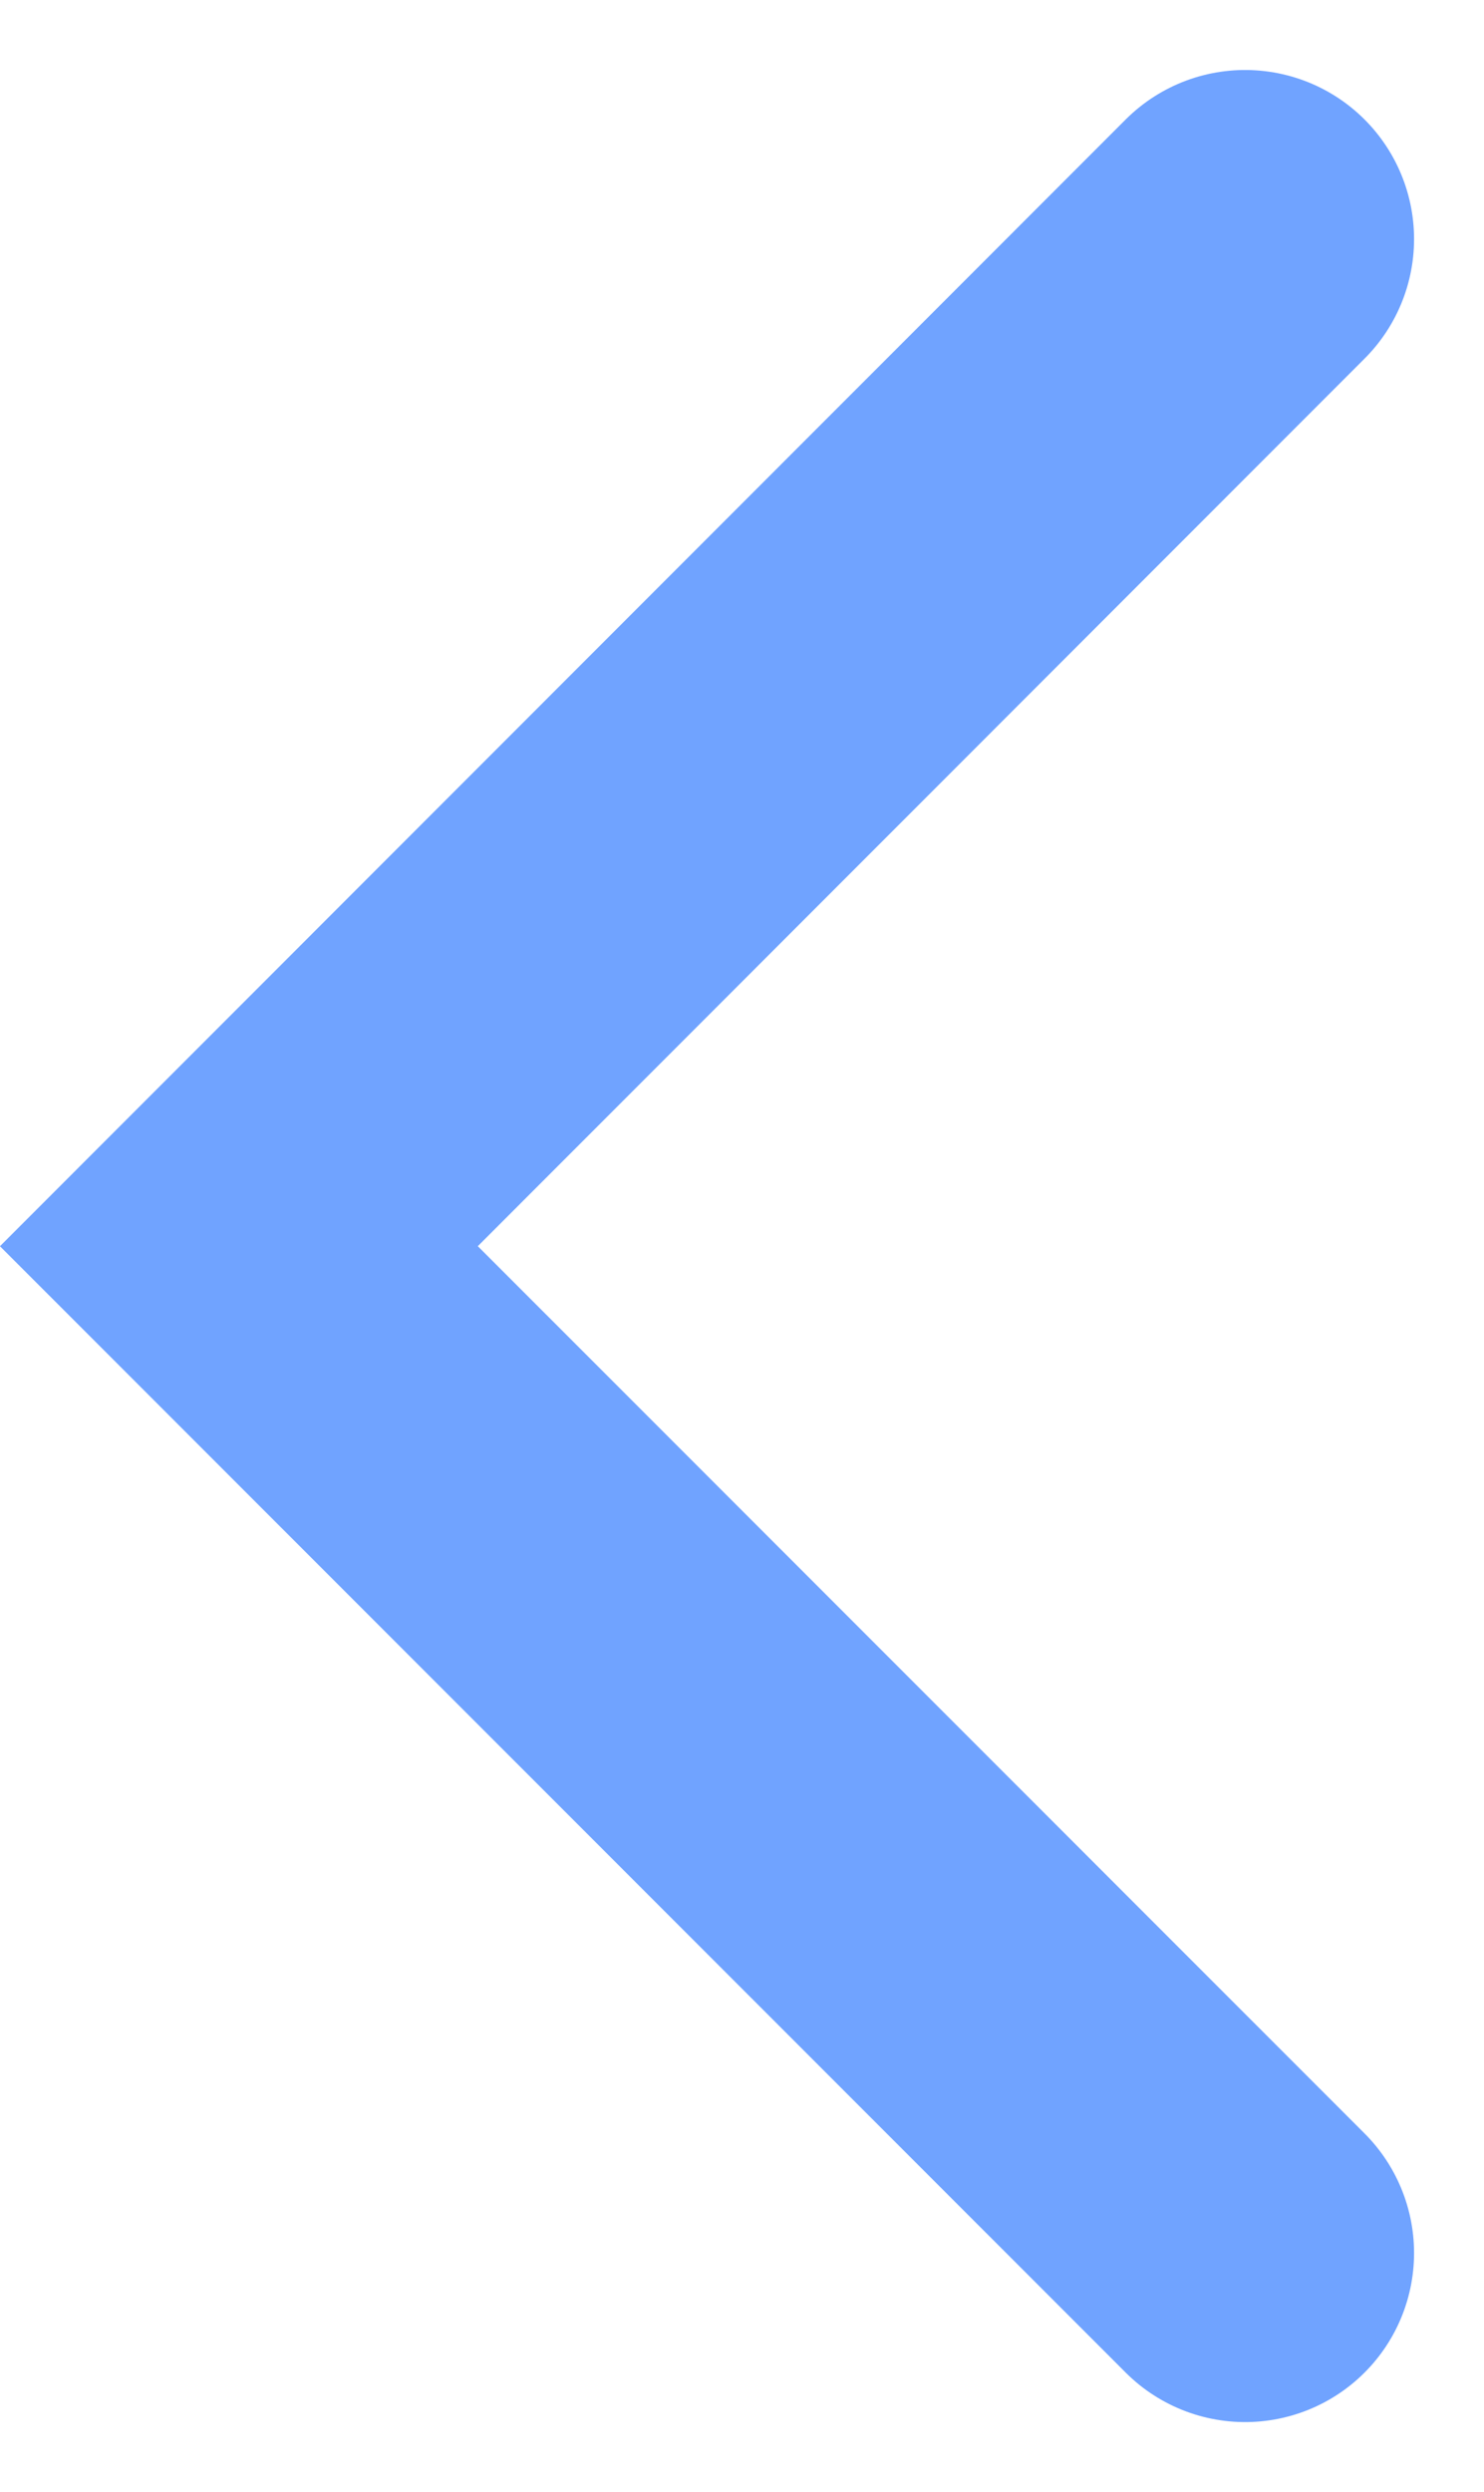 <svg xmlns="http://www.w3.org/2000/svg" width="8.784" height="14.74" viewBox="0 0 8.784 14.74">
  <path id="パス_836" data-name="パス 836" d="M-5586.114-17528.383l-5.956,5.957,5.956,5.955" transform="translate(5593.484 17529.797)" fill="none" stroke="#70a3ff" stroke-linecap="round" stroke-width="2"/>
</svg>
